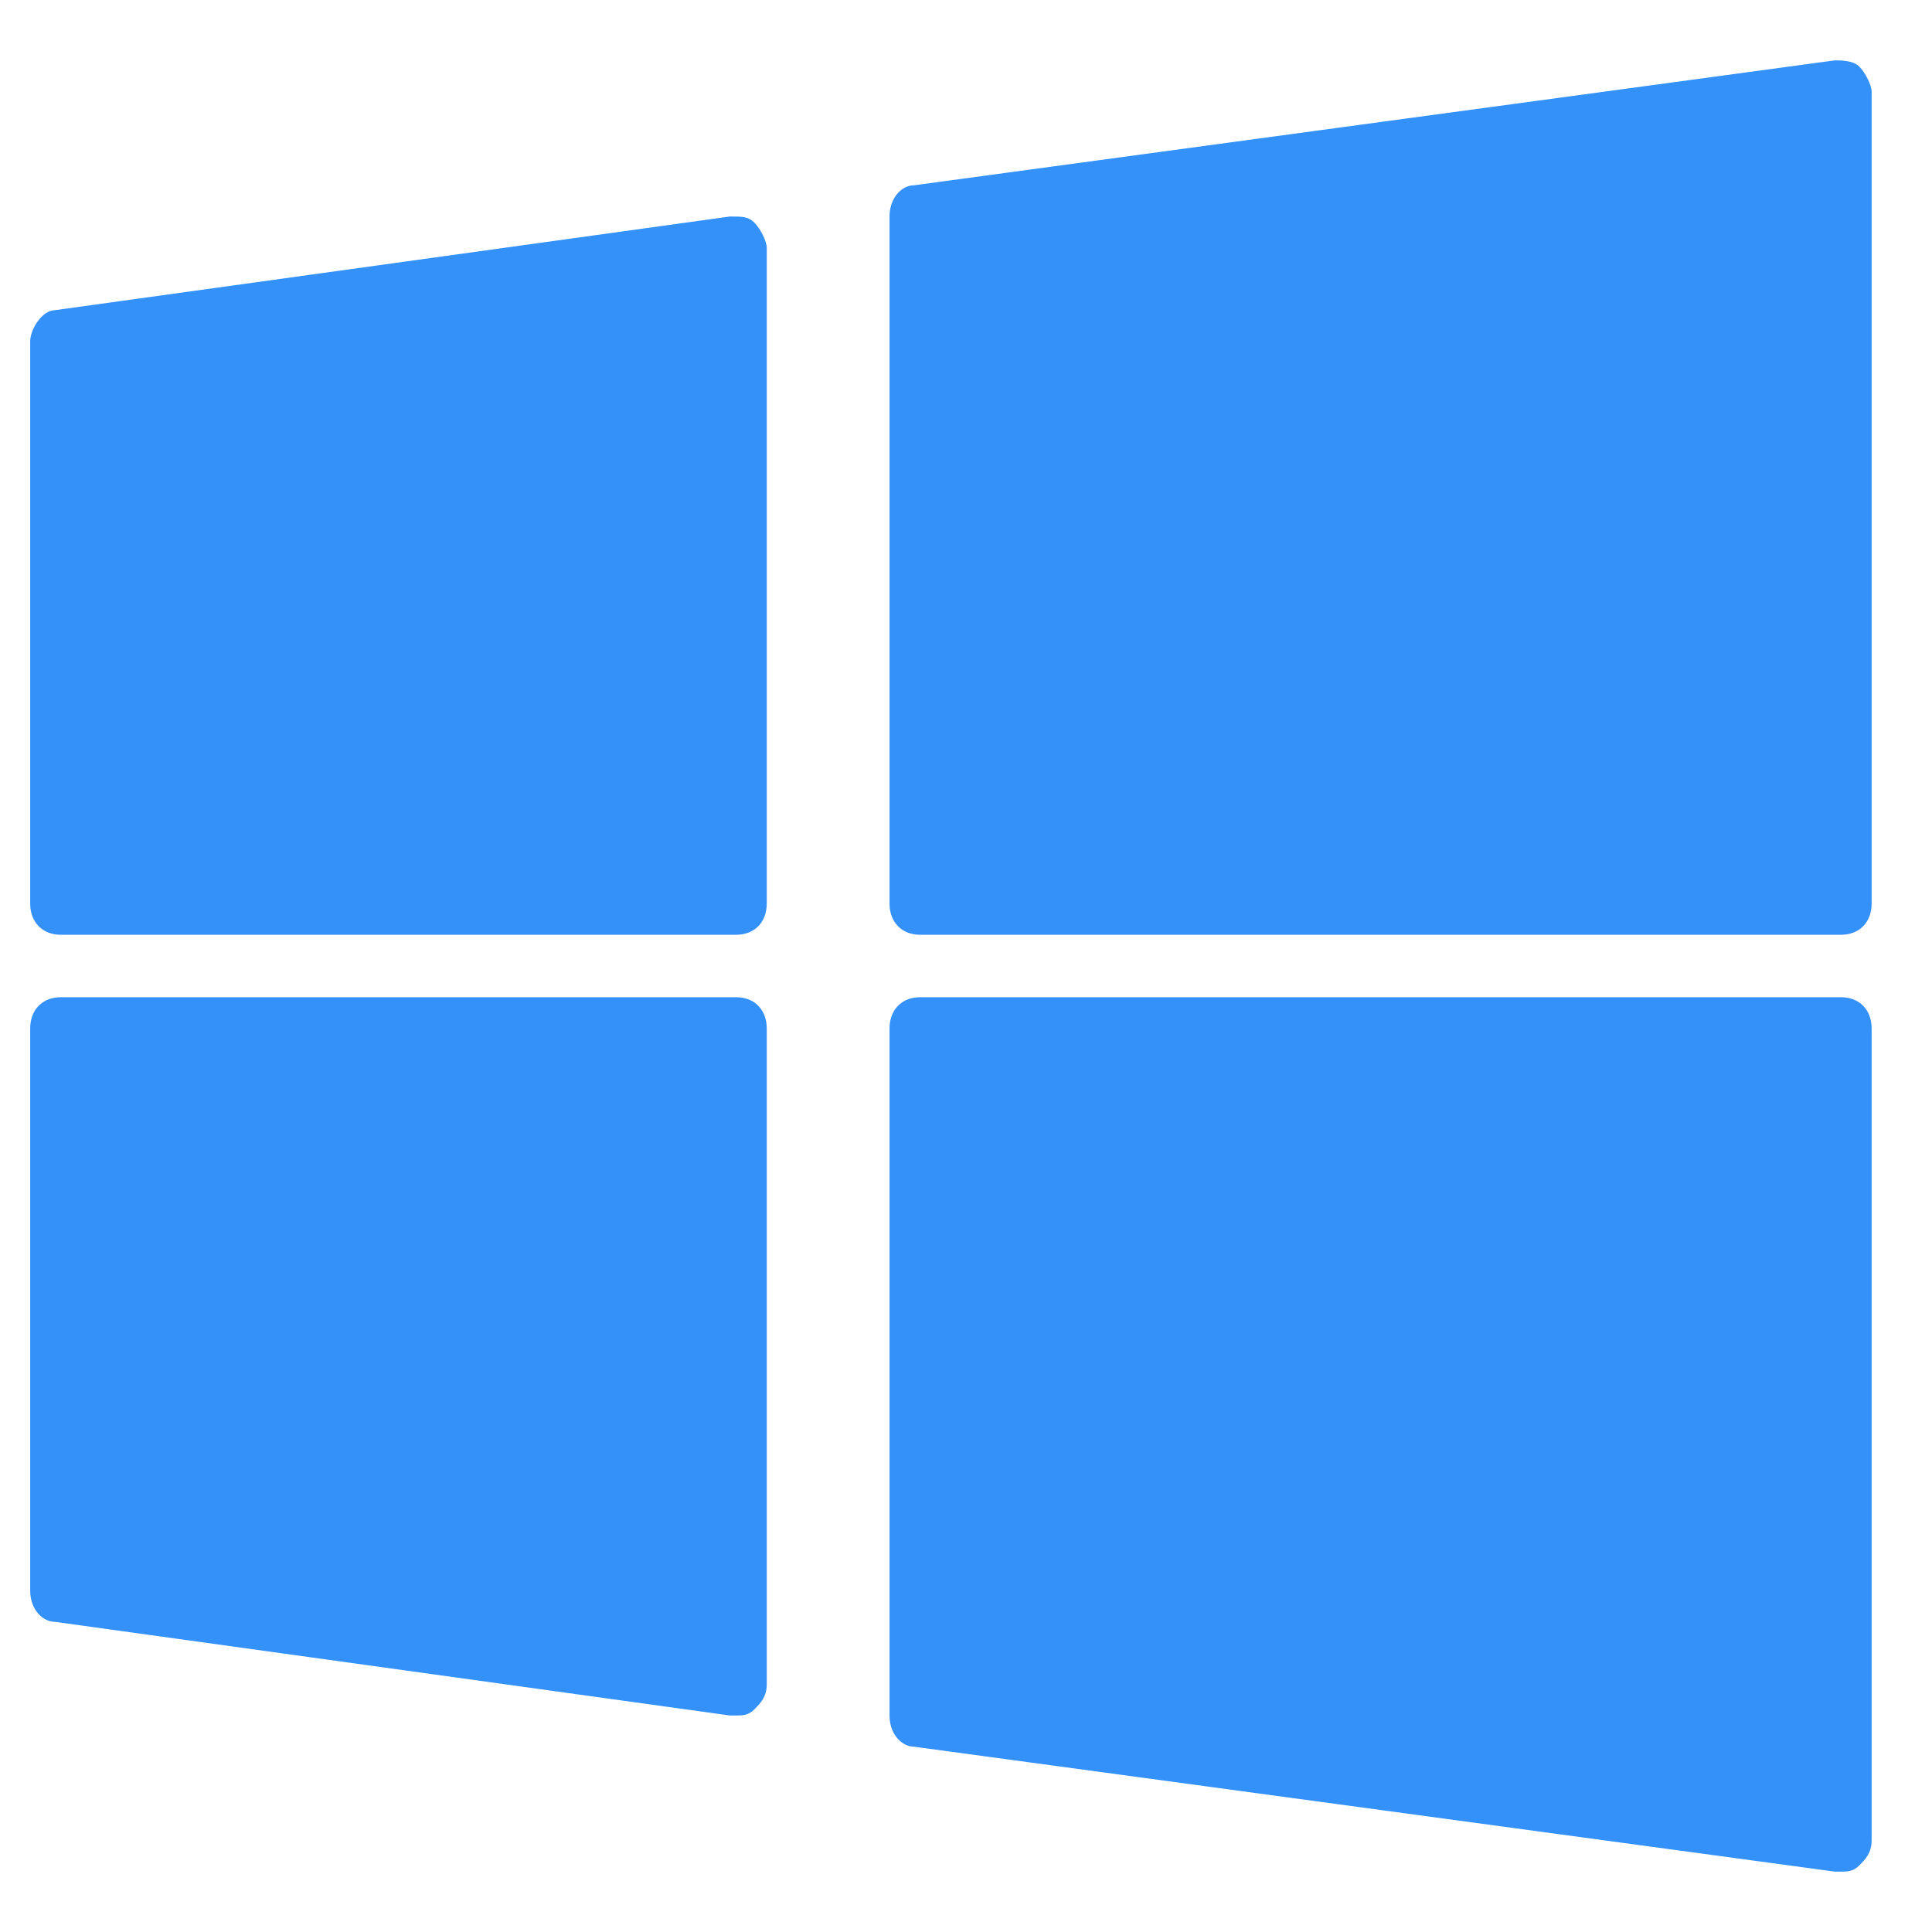 <?xml version="1.0" encoding="UTF-8"?>
<svg width="64px" height="64px" viewBox="0 0 64 64" version="1.1" xmlns="http://www.w3.org/2000/svg" xmlns:xlink="http://www.w3.org/1999/xlink">
    <title>图标/Windows备份</title>
    <g id="图标/Windows备份" stroke="none" stroke-width="1" fill="none" fill-rule="evenodd">
        <g id="编组" transform="translate(1, 2)" fill="#3491FA" fill-rule="nonzero">
            <path d="M23.18,5.172 L0.813,8.276 C0.407,8.276 0,8.897 0,9.31 L0,27.931 C0,28.552 0.407,28.966 1.017,28.966 L23.383,28.966 C23.993,28.966 24.4,28.552 24.4,27.931 L24.4,6.207 C24.4,6 24.197,5.586 23.993,5.379 C23.79,5.172 23.587,5.172 23.18,5.172 Z M60.593,0.207 C60.39,3.55271368e-15 59.983,3.55271368e-15 59.78,3.55271368e-15 L29.28,4.138 C28.873,4.138 28.467,4.552 28.467,5.172 L28.467,27.931 C28.467,28.552 28.873,28.966 29.483,28.966 L59.983,28.966 C60.593,28.966 61,28.552 61,27.931 L61,1.034 C61,0.828 60.797,0.414 60.593,0.207 Z M23.383,31.034 L1.017,31.034 C0.407,31.034 0,31.448 0,32.069 L0,50.69 C0,51.31 0.407,51.724 0.813,51.724 L23.18,54.828 L23.383,54.828 C23.587,54.828 23.79,54.828 23.993,54.621 C24.197,54.414 24.4,54.207 24.4,53.793 L24.4,32.069 C24.4,31.448 23.993,31.034 23.383,31.034 Z M59.983,31.034 L29.483,31.034 C28.873,31.034 28.467,31.448 28.467,32.069 L28.467,54.828 C28.467,55.448 28.873,55.862 29.28,55.862 L59.78,60 L59.983,60 C60.187,60 60.39,60 60.593,59.793 C60.797,59.586 61,59.379 61,58.966 L61,32.069 C61,31.448 60.593,31.034 59.983,31.034 Z" id="形状"></path>
        </g>
    </g>
</svg>